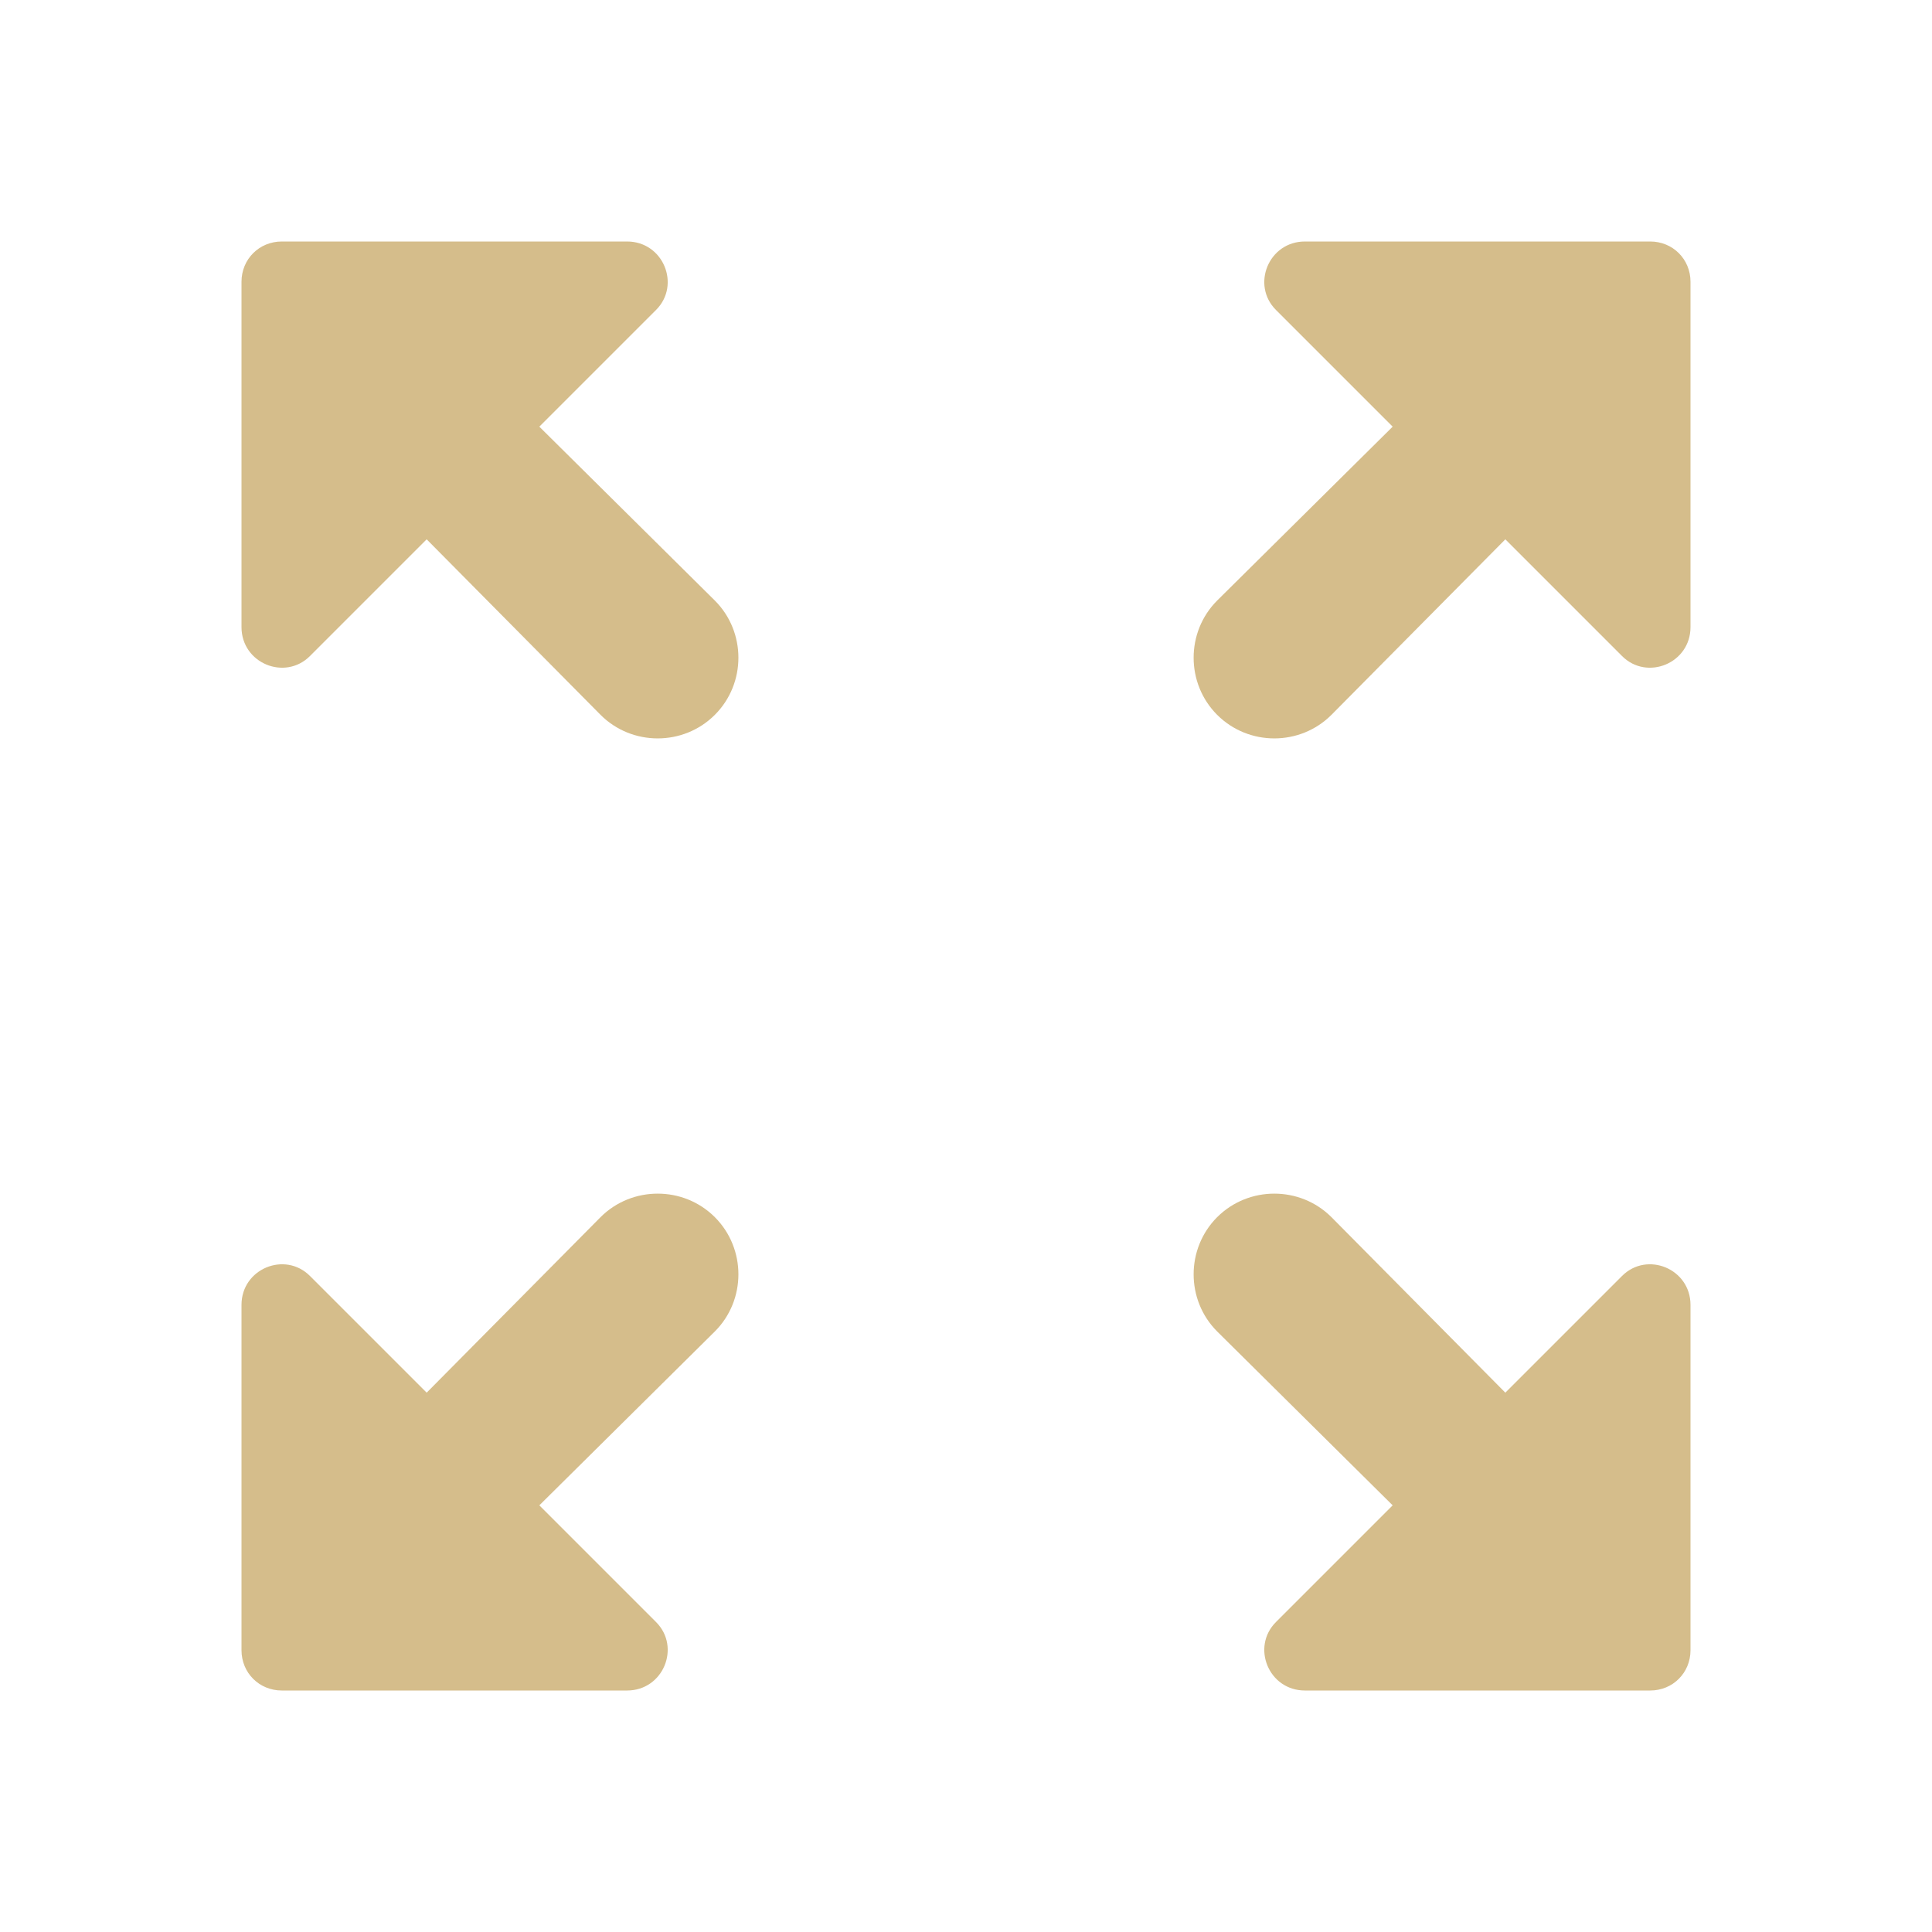 <?xml version="1.0" encoding="UTF-8"?> <svg xmlns="http://www.w3.org/2000/svg" width="38" height="38" viewBox="0 0 38 38" fill="none"><g clip-path="url(#clip0_6822_2131)"><path d="M25.096 6.096L27.392 8.392L23.94 11.812C23.323 12.429 23.323 13.443 23.94 14.06C24.558 14.678 25.571 14.678 26.188 14.06L29.608 10.608L31.904 12.904C32.395 13.395 33.25 13.047 33.25 12.334V5.542C33.25 5.098 32.902 4.75 32.458 4.75H25.666C24.953 4.75 24.605 5.605 25.096 6.096V6.096ZM6.096 12.904L8.392 10.608L11.812 14.06C12.429 14.678 13.443 14.678 14.06 14.06C14.678 13.443 14.678 12.429 14.06 11.812L10.608 8.392L12.904 6.096C13.395 5.605 13.047 4.75 12.334 4.75H5.542C5.098 4.75 4.75 5.098 4.75 5.542V12.334C4.75 13.047 5.605 13.395 6.096 12.904V12.904ZM12.904 31.904L10.608 29.608L14.06 26.188C14.678 25.571 14.678 24.558 14.06 23.94C13.443 23.323 12.429 23.323 11.812 23.94L8.392 27.392L6.096 25.096C5.605 24.605 4.75 24.953 4.75 25.666V32.458C4.75 32.902 5.098 33.25 5.542 33.25H12.334C13.047 33.25 13.395 32.395 12.904 31.904ZM31.904 25.096L29.608 27.392L26.188 23.94C25.571 23.323 24.558 23.323 23.94 23.94C23.323 24.558 23.323 25.571 23.94 26.188L27.392 29.608L25.096 31.904C24.605 32.395 24.953 33.25 25.666 33.25H32.458C32.902 33.25 33.25 32.902 33.25 32.458V25.666C33.25 24.953 32.395 24.605 31.904 25.096V25.096Z" fill="#D5BD8B"></path></g><defs><clipPath id="clip0_6822_2131"><rect width="38" height="38" fill="white"></rect></clipPath></defs></svg> 